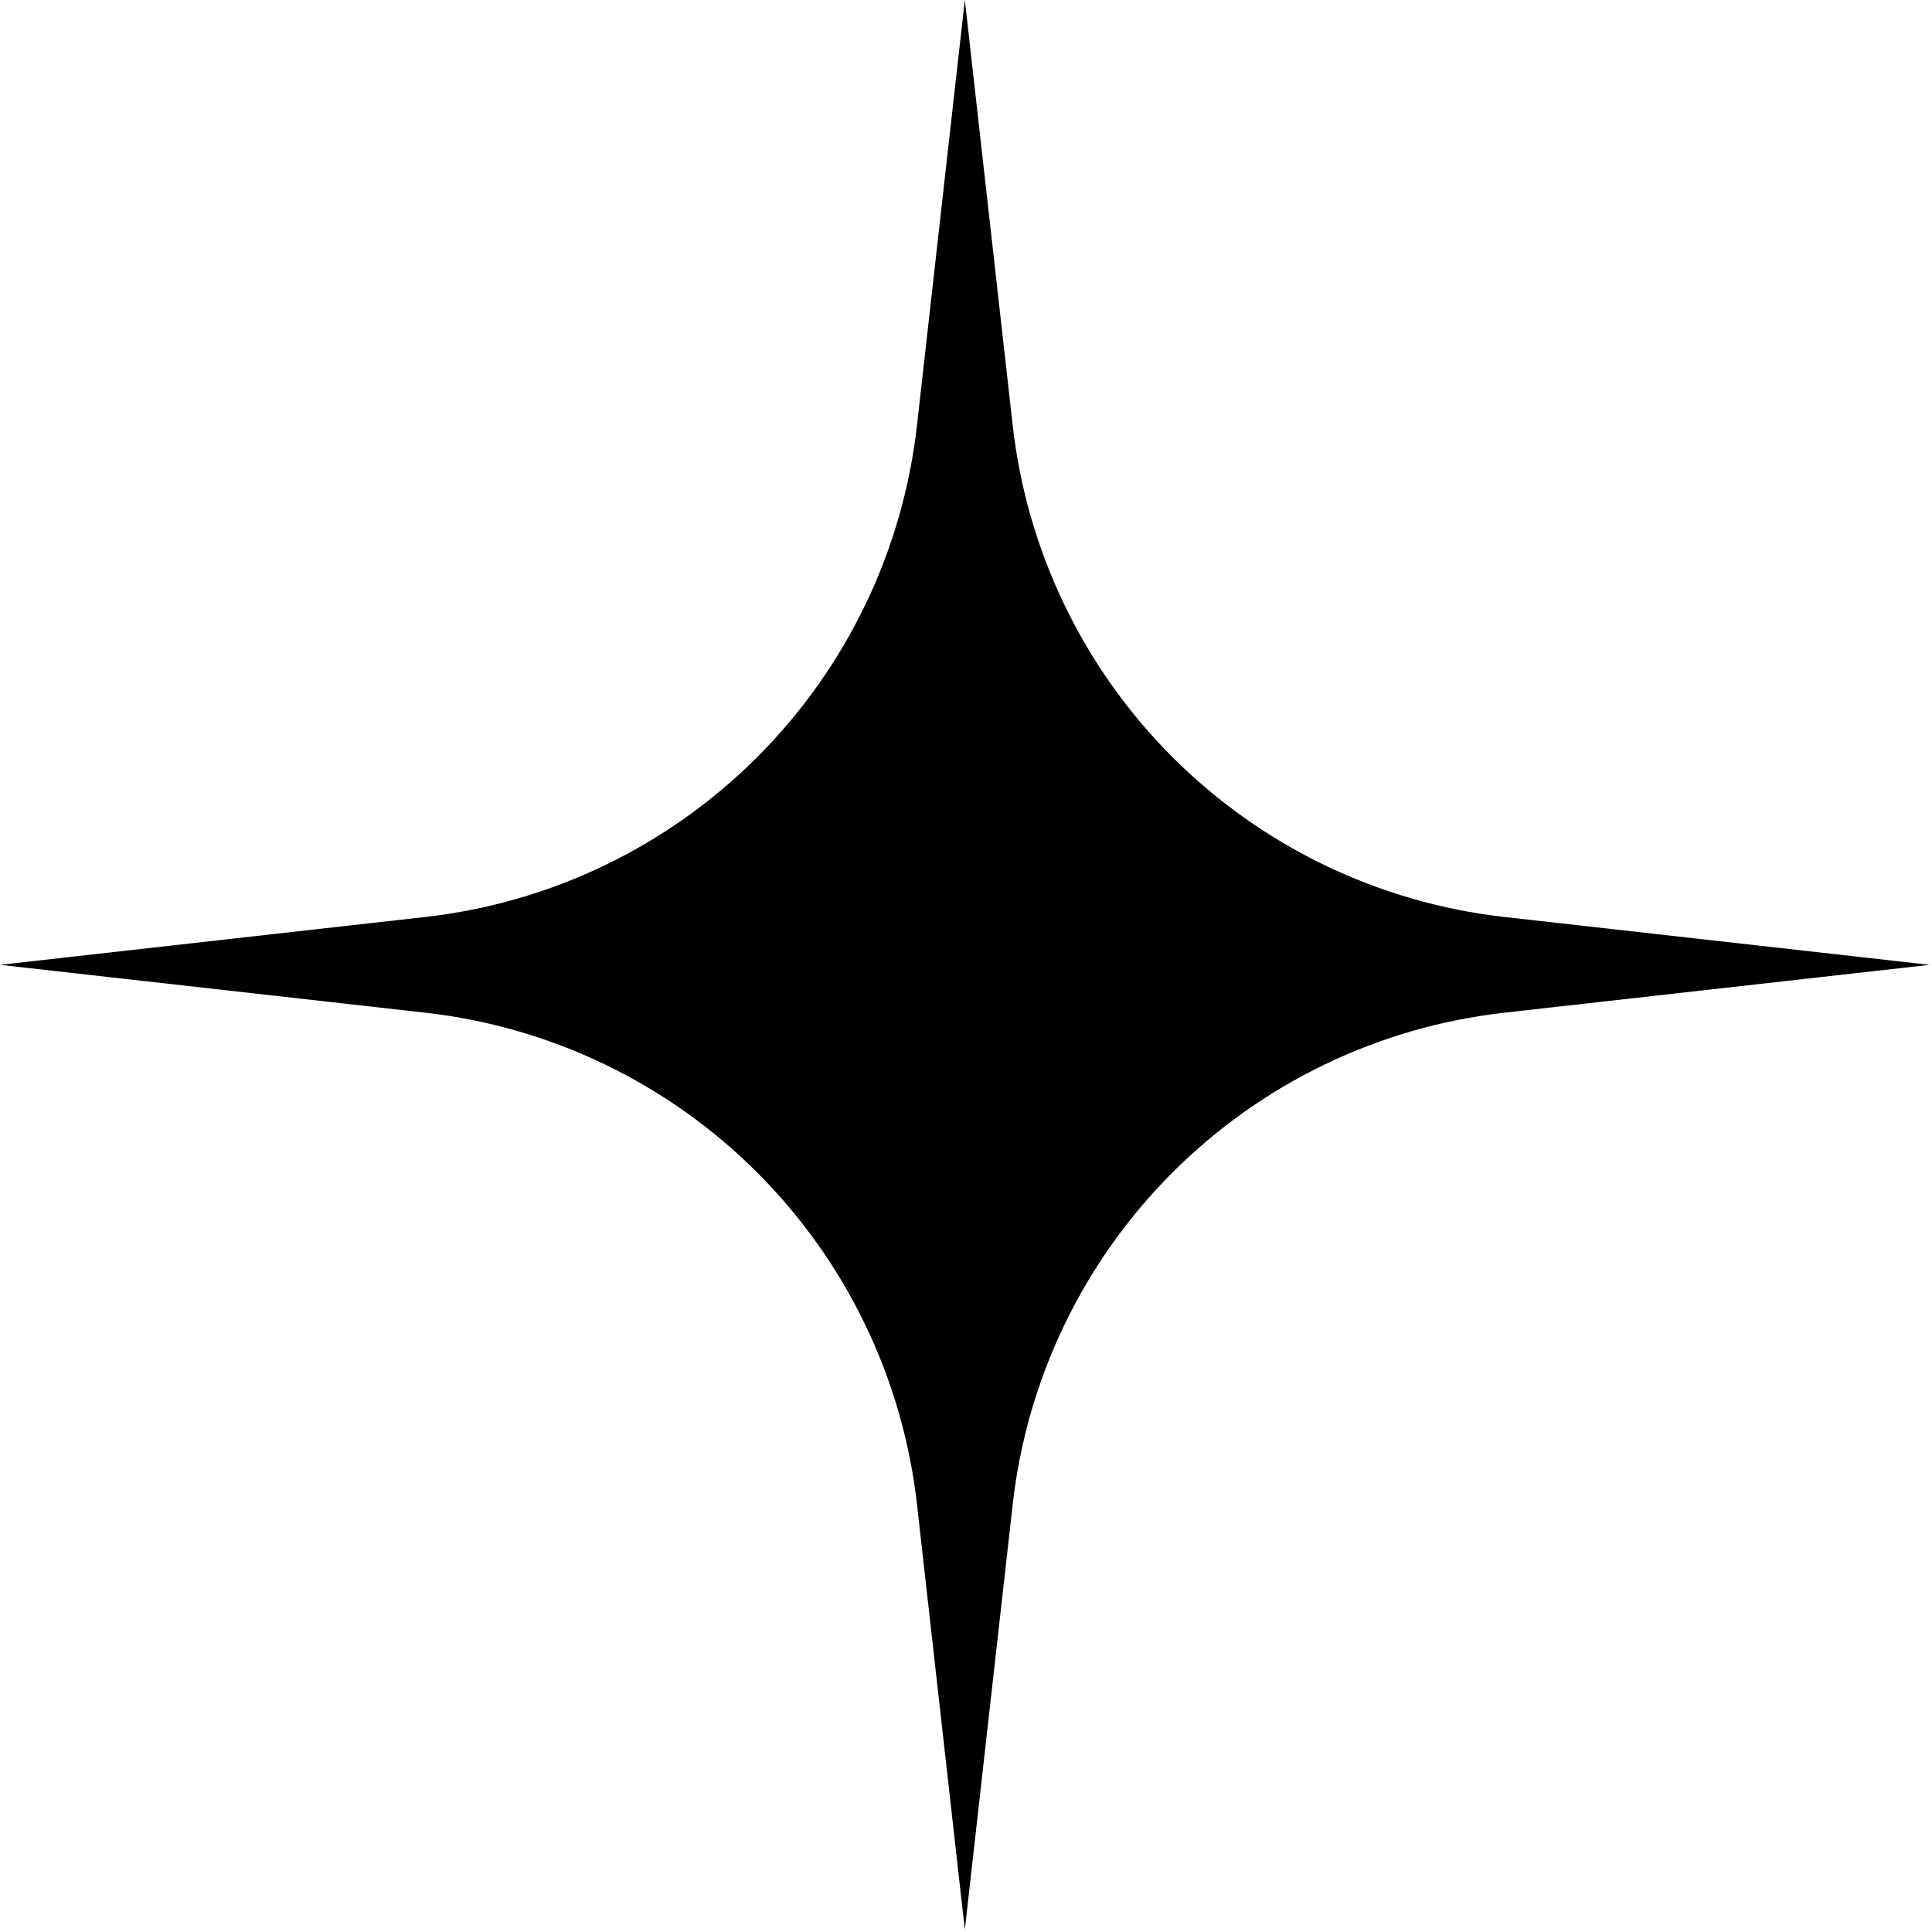 <?xml version="1.0" encoding="UTF-8"?> <svg xmlns="http://www.w3.org/2000/svg" width="695" height="695" viewBox="0 0 695 695" fill="none"> <path d="M347.08 0L364.3 153C369.385 198.152 389.651 240.238 421.778 272.369C453.904 304.5 495.989 324.77 541.14 329.86L694.14 347.08L541.14 364.3C495.988 369.391 453.902 389.662 421.775 421.795C389.648 453.927 369.383 496.017 364.3 541.17L347.08 694.17L329.87 541.17C324.785 496.011 304.515 453.917 272.38 421.783C240.245 389.65 198.15 369.382 152.99 364.3L0 347.08L153 329.86C198.158 324.776 240.251 304.507 272.384 272.374C304.517 240.241 324.786 198.148 329.87 152.99L347.08 0Z" fill="black"></path> </svg> 